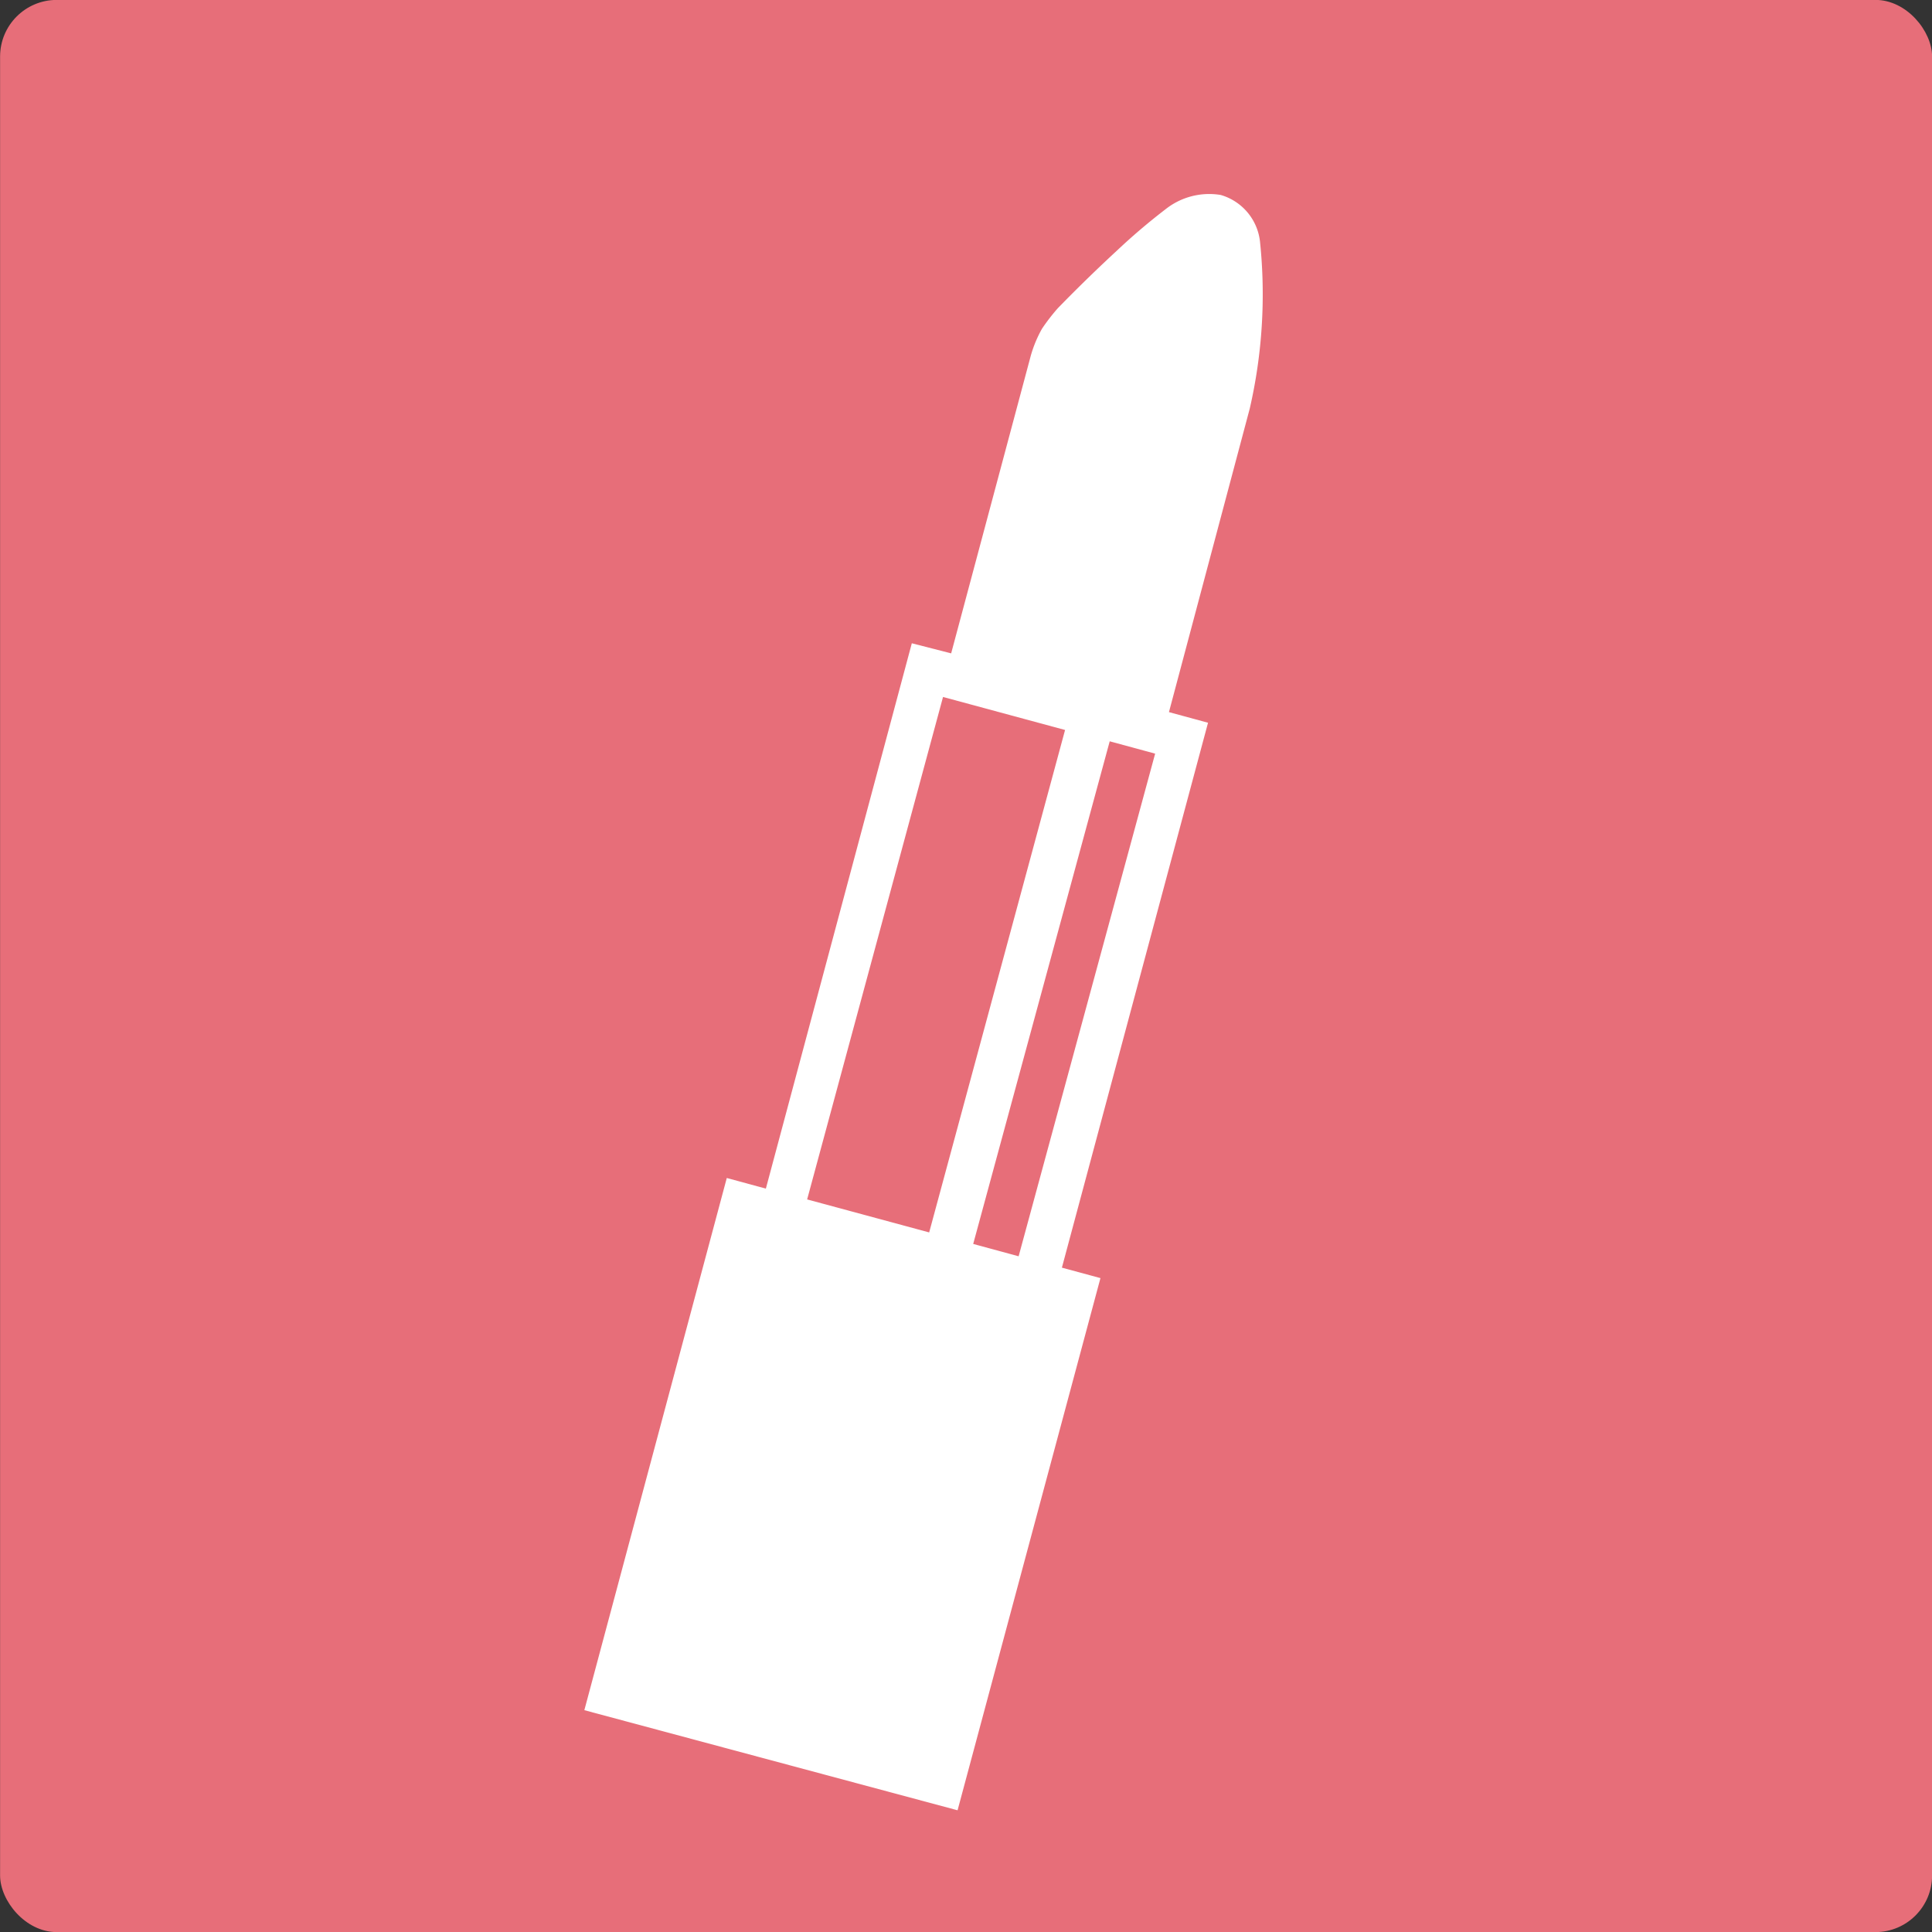 <svg xmlns="http://www.w3.org/2000/svg" xmlns:xlink="http://www.w3.org/1999/xlink" width="22" height="22" viewBox="0 0 22 22">
  <rect x="0" y="0" width="22" height="22" fill="#333333" stroke="none"/>
  <defs>
    <clipPath id="clip-path">
      <rect id="Rectangle_24048" data-name="Rectangle 24048" width="22" height="22" fill="none"/>
    </clipPath>
  </defs>
  <g id="Group_11184" data-name="Group 11184" transform="translate(0 0)">
    <g id="Group_11183" data-name="Group 11183" transform="translate(0 0)" clip-path="url(#clip-path)">
      <rect id="Rectangle_24045" data-name="Rectangle 24045" width="22" height="22.002" rx="0.645" transform="translate(0.001 -0.001)" fill="#e76e79"/>
      <path id="Path_8682" data-name="Path 8682" d="M7.373,19.446,9,13.386l-.439-.119,1.664-6.205-.445-.121L10.7,3.485a5.8,5.8,0,0,0,.117-1.9.624.624,0,0,0-.448-.533.8.8,0,0,0-.627.162,7.174,7.174,0,0,0-.558.475c-.369.341-.633.616-.667.65a2.193,2.193,0,0,0-.183.237,1.407,1.407,0,0,0-.128.309L7.3,6.272l-.448-.115-1.662,6.21-.445-.121-1.622,6.06Z" transform="translate(3.531 1.168)" fill="#fff"/>
      <rect id="Rectangle_24046" data-name="Rectangle 24046" width="5.929" height="1.44" transform="matrix(0.261, -0.965, 0.965, 0.261, 9.191, 13.658)" fill="#e76e79"/>
      <rect id="Rectangle_24047" data-name="Rectangle 24047" width="5.931" height="0.536" transform="translate(11.082 14.165) rotate(-74.805)" fill="#e76e79"/>
    </g>
  </g>
</svg>
